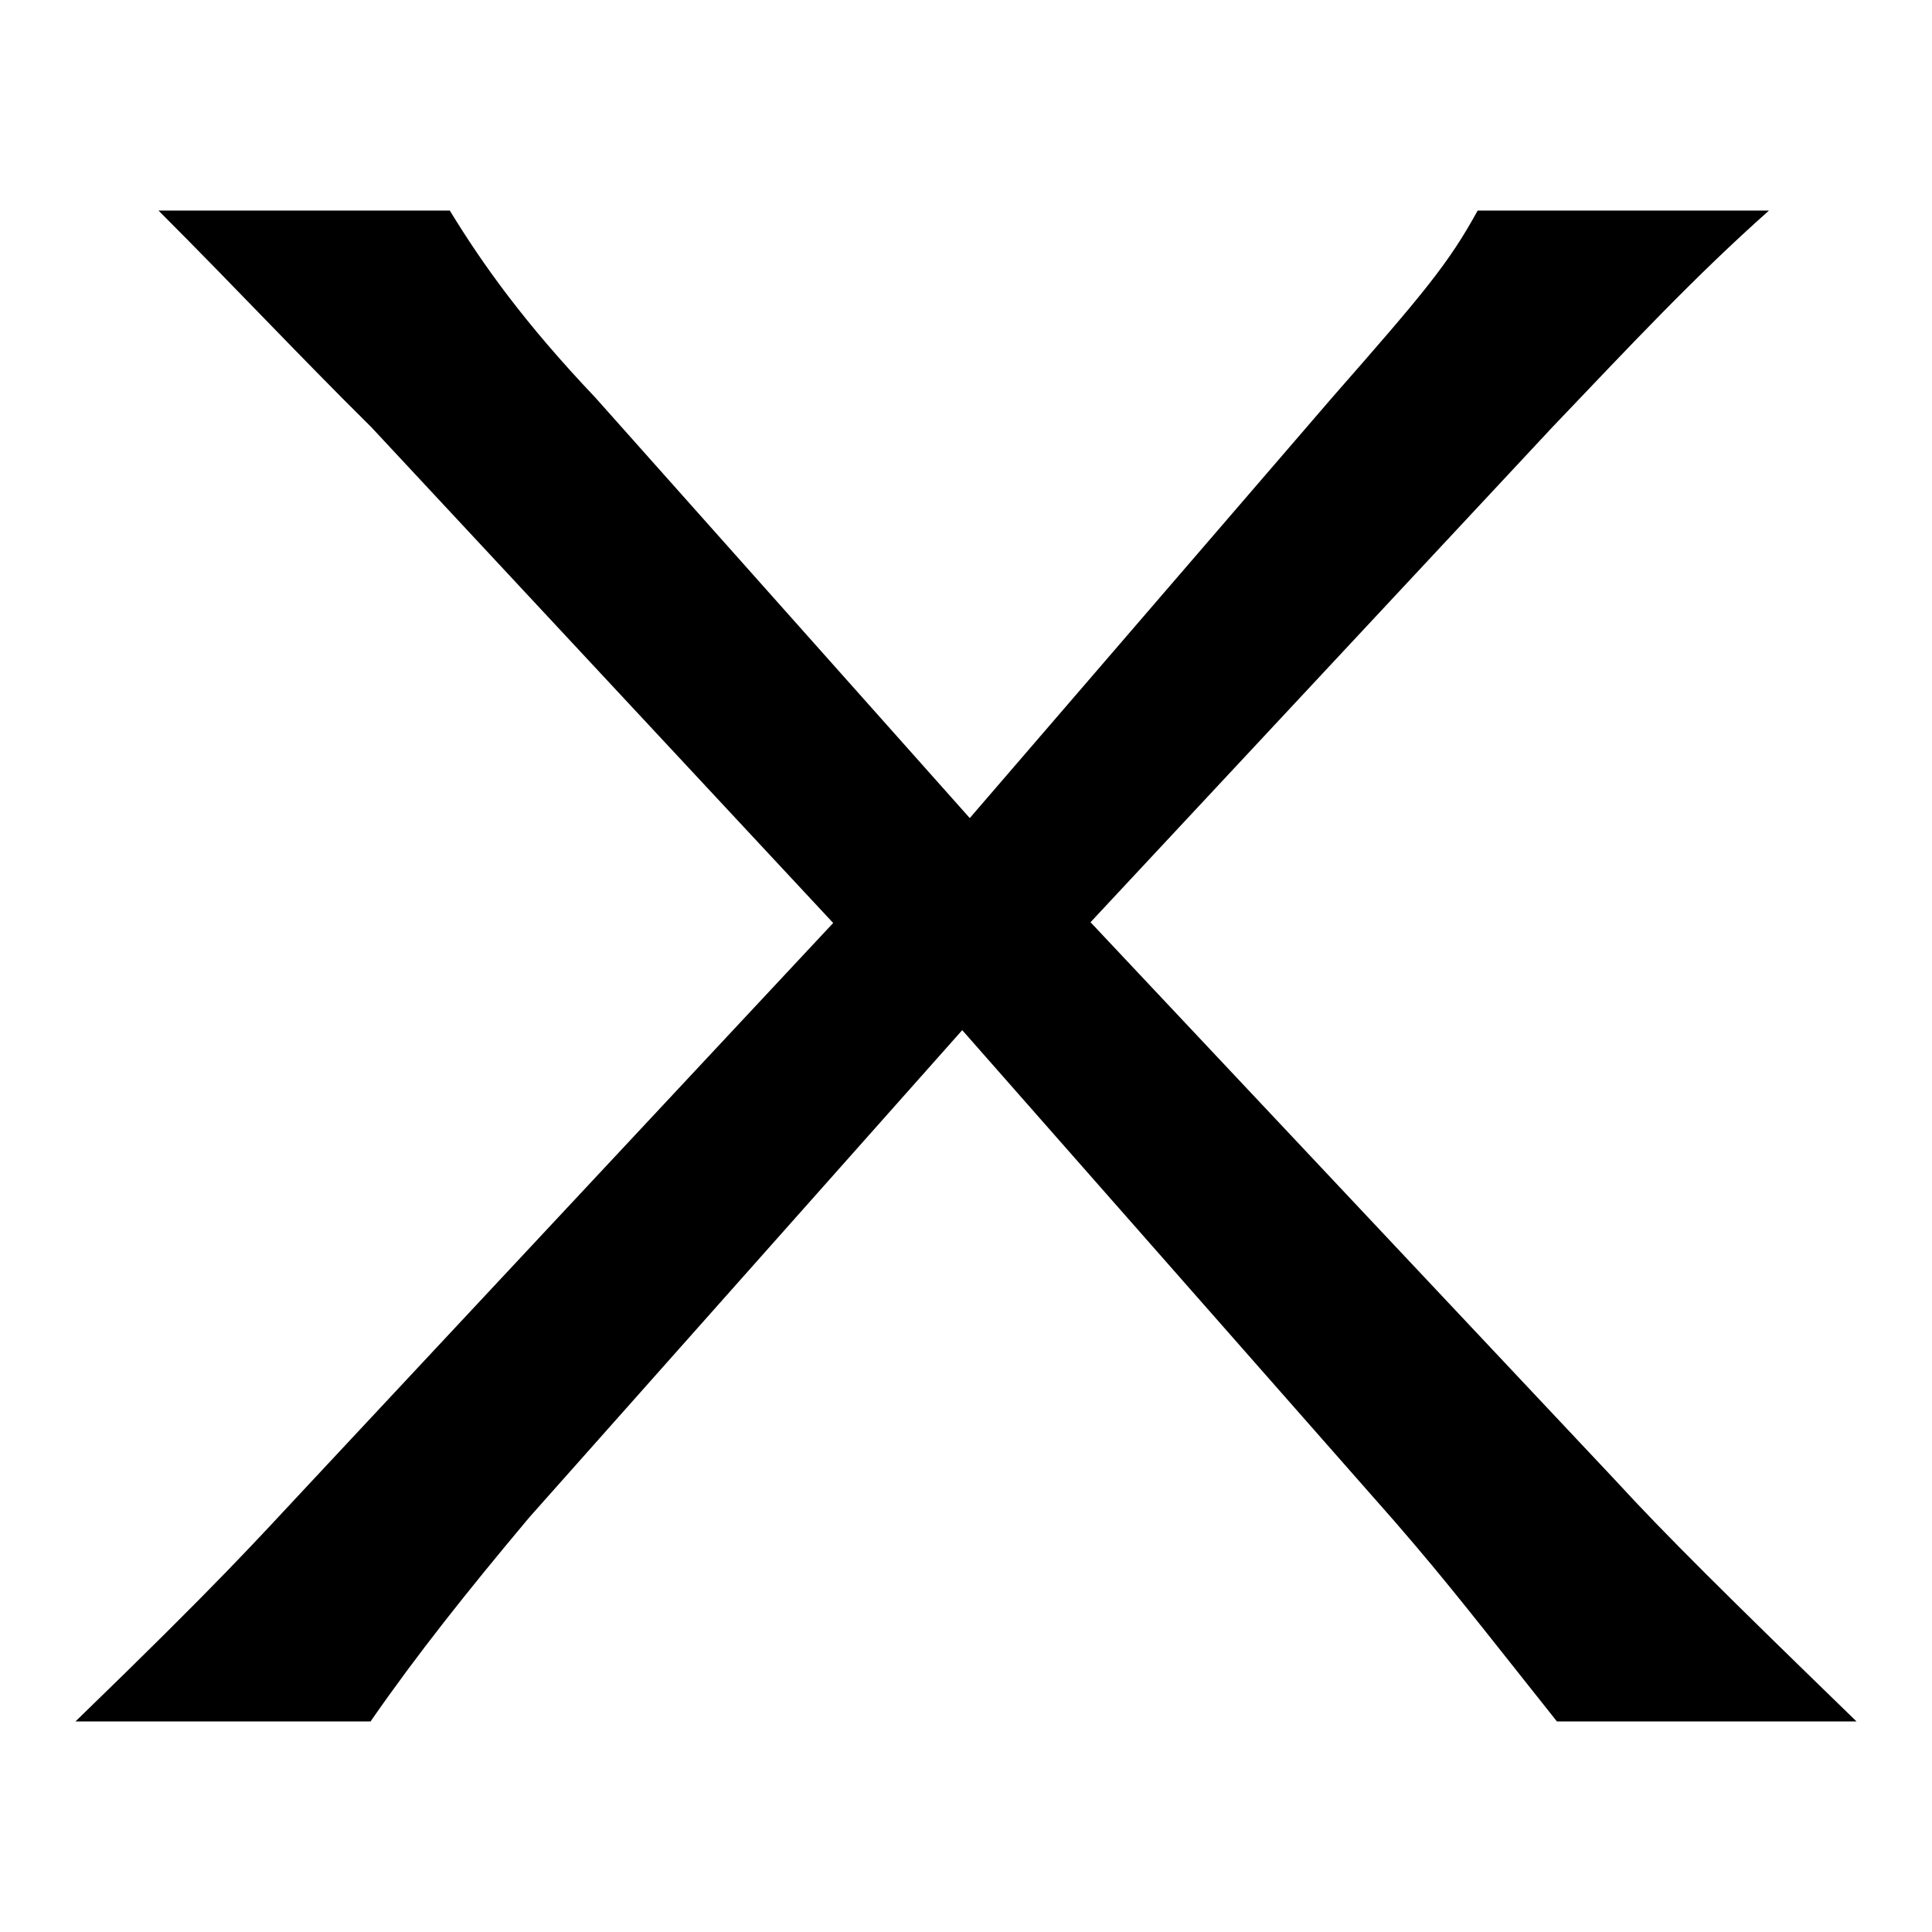 <?xml version="1.0" encoding="utf-8"?>
<!-- Svg Vector Icons : http://www.onlinewebfonts.com/icon -->
<!DOCTYPE svg PUBLIC "-//W3C//DTD SVG 1.1//EN" "http://www.w3.org/Graphics/SVG/1.1/DTD/svg11.dtd">
<svg version="1.1" xmlns="http://www.w3.org/2000/svg" xmlns:xlink="http://www.w3.org/1999/xlink" x="0px" y="0px" viewBox="0 0 256 256" enable-background="new 0 0 256 256" xml:space="preserve">
<g><g><path fill="#000000" d="M70.1,201.1c-8.3,9.9-14.9,18.2-21,27H10c19.3-18.7,23.7-23.7,30.9-31.4l69.5-74.4L49.2,56.6C39.2,46.7,31.5,38.4,21,27.9h38.6c4.4,7.2,9.9,14.9,19.3,24.8l49.6,55.7l48-55.7c12.1-13.8,15.4-17.7,19.3-24.8h38.6c-9.9,8.8-18.2,17.7-28.7,28.7l-61.2,65.6l69.5,73.9c6.6,7.2,14.9,15.4,32,32h-39.7c-10.5-13.2-14.3-18.2-21.5-26.5l-57.3-65.1L70.1,201.1z"/></g></g>
</svg>